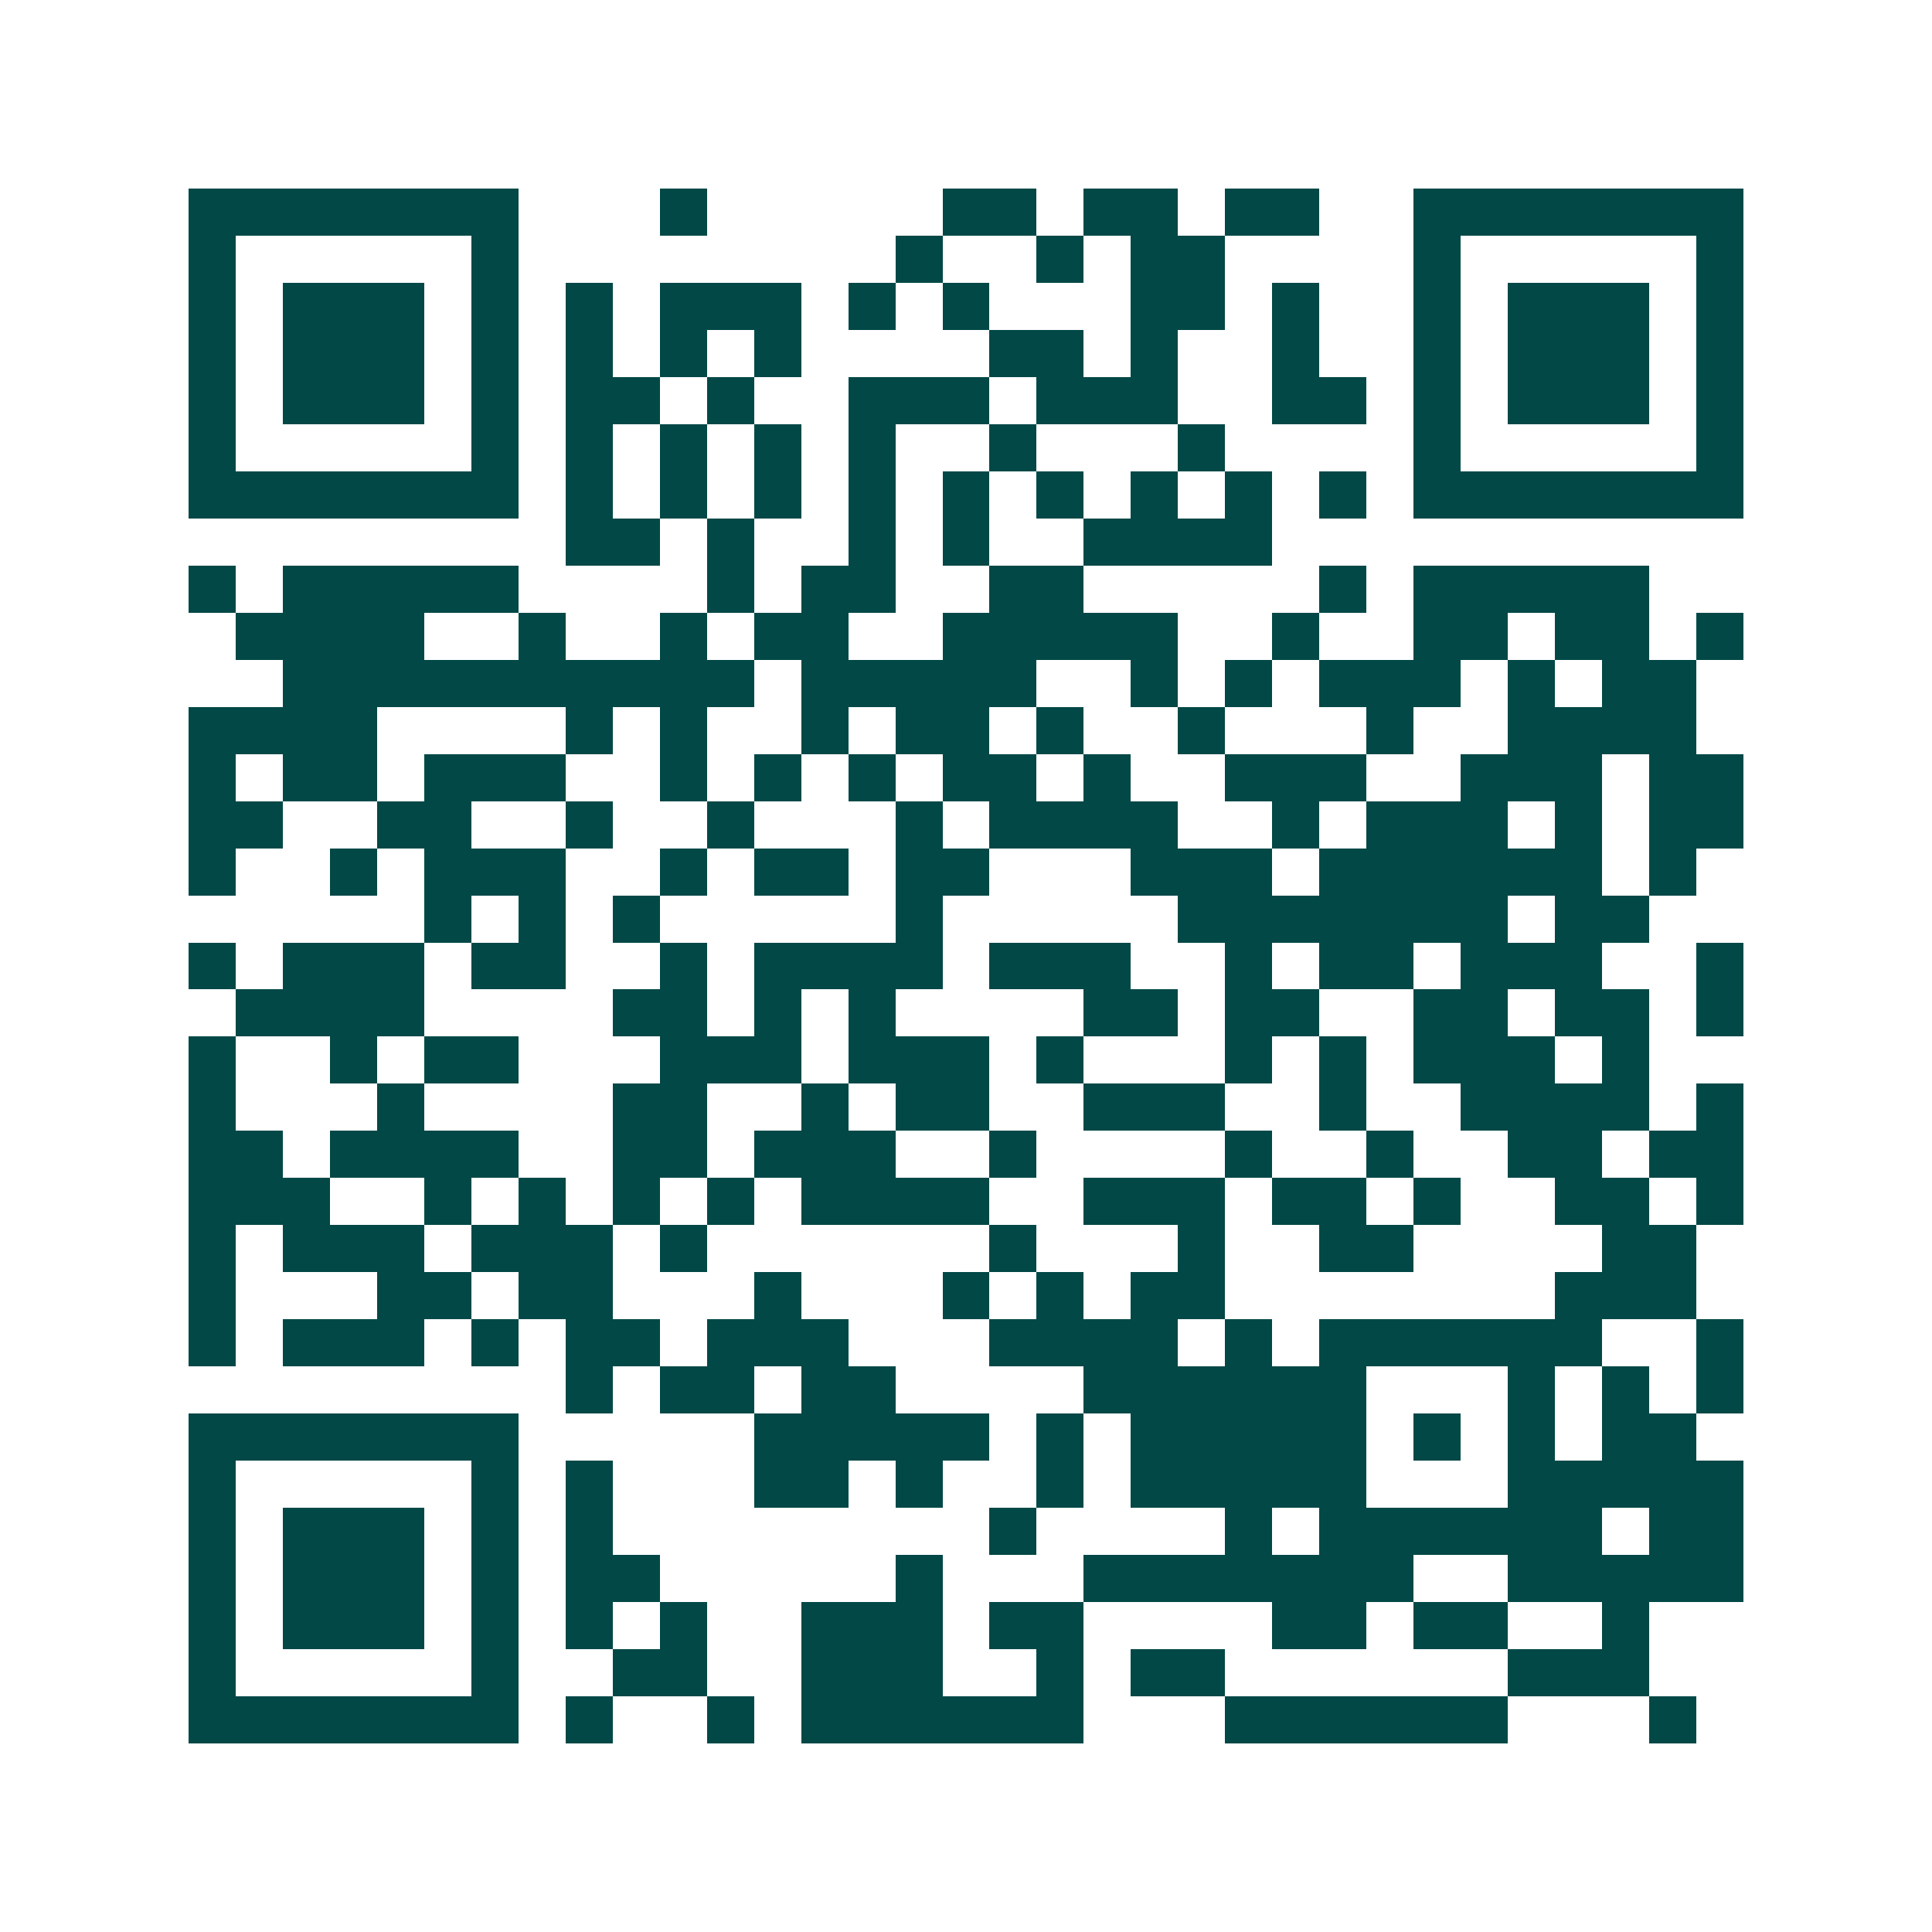 <svg xmlns="http://www.w3.org/2000/svg" width="200" height="200" viewBox="0 0 41 41" shape-rendering="crispEdges"><path fill="#ffffff" d="M0 0h41v41H0z"/><path stroke="#014847" d="M4 4.5h7m3 0h1m5 0h2m1 0h2m1 0h2m2 0h7M4 5.5h1m5 0h1m8 0h1m2 0h1m1 0h2m4 0h1m5 0h1M4 6.5h1m1 0h3m1 0h1m1 0h1m1 0h3m1 0h1m1 0h1m3 0h2m1 0h1m2 0h1m1 0h3m1 0h1M4 7.5h1m1 0h3m1 0h1m1 0h1m1 0h1m1 0h1m4 0h2m1 0h1m2 0h1m2 0h1m1 0h3m1 0h1M4 8.5h1m1 0h3m1 0h1m1 0h2m1 0h1m2 0h3m1 0h3m2 0h2m1 0h1m1 0h3m1 0h1M4 9.5h1m5 0h1m1 0h1m1 0h1m1 0h1m1 0h1m2 0h1m3 0h1m4 0h1m5 0h1M4 10.5h7m1 0h1m1 0h1m1 0h1m1 0h1m1 0h1m1 0h1m1 0h1m1 0h1m1 0h1m1 0h7M12 11.5h2m1 0h1m2 0h1m1 0h1m2 0h4M4 12.5h1m1 0h5m4 0h1m1 0h2m2 0h2m5 0h1m1 0h5M5 13.5h4m2 0h1m2 0h1m1 0h2m2 0h5m2 0h1m2 0h2m1 0h2m1 0h1M6 14.5h10m1 0h5m2 0h1m1 0h1m1 0h3m1 0h1m1 0h2M4 15.5h4m4 0h1m1 0h1m2 0h1m1 0h2m1 0h1m2 0h1m3 0h1m2 0h4M4 16.5h1m1 0h2m1 0h3m2 0h1m1 0h1m1 0h1m1 0h2m1 0h1m2 0h3m2 0h3m1 0h2M4 17.5h2m2 0h2m2 0h1m2 0h1m3 0h1m1 0h4m2 0h1m1 0h3m1 0h1m1 0h2M4 18.5h1m2 0h1m1 0h3m2 0h1m1 0h2m1 0h2m3 0h3m1 0h6m1 0h1M9 19.5h1m1 0h1m1 0h1m5 0h1m5 0h7m1 0h2M4 20.5h1m1 0h3m1 0h2m2 0h1m1 0h4m1 0h3m2 0h1m1 0h2m1 0h3m2 0h1M5 21.5h4m4 0h2m1 0h1m1 0h1m4 0h2m1 0h2m2 0h2m1 0h2m1 0h1M4 22.5h1m2 0h1m1 0h2m3 0h3m1 0h3m1 0h1m3 0h1m1 0h1m1 0h3m1 0h1M4 23.5h1m3 0h1m4 0h2m2 0h1m1 0h2m2 0h3m2 0h1m2 0h4m1 0h1M4 24.5h2m1 0h4m2 0h2m1 0h3m2 0h1m4 0h1m2 0h1m2 0h2m1 0h2M4 25.5h3m2 0h1m1 0h1m1 0h1m1 0h1m1 0h4m2 0h3m1 0h2m1 0h1m2 0h2m1 0h1M4 26.5h1m1 0h3m1 0h3m1 0h1m6 0h1m3 0h1m2 0h2m4 0h2M4 27.5h1m3 0h2m1 0h2m3 0h1m3 0h1m1 0h1m1 0h2m7 0h3M4 28.5h1m1 0h3m1 0h1m1 0h2m1 0h3m3 0h4m1 0h1m1 0h6m2 0h1M12 29.5h1m1 0h2m1 0h2m4 0h6m3 0h1m1 0h1m1 0h1M4 30.5h7m5 0h5m1 0h1m1 0h5m1 0h1m1 0h1m1 0h2M4 31.5h1m5 0h1m1 0h1m3 0h2m1 0h1m2 0h1m1 0h5m3 0h5M4 32.5h1m1 0h3m1 0h1m1 0h1m8 0h1m4 0h1m1 0h6m1 0h2M4 33.5h1m1 0h3m1 0h1m1 0h2m5 0h1m3 0h7m2 0h5M4 34.5h1m1 0h3m1 0h1m1 0h1m1 0h1m2 0h3m1 0h2m4 0h2m1 0h2m2 0h1M4 35.5h1m5 0h1m2 0h2m2 0h3m2 0h1m1 0h2m6 0h3M4 36.5h7m1 0h1m2 0h1m1 0h6m3 0h6m3 0h1"/></svg>
